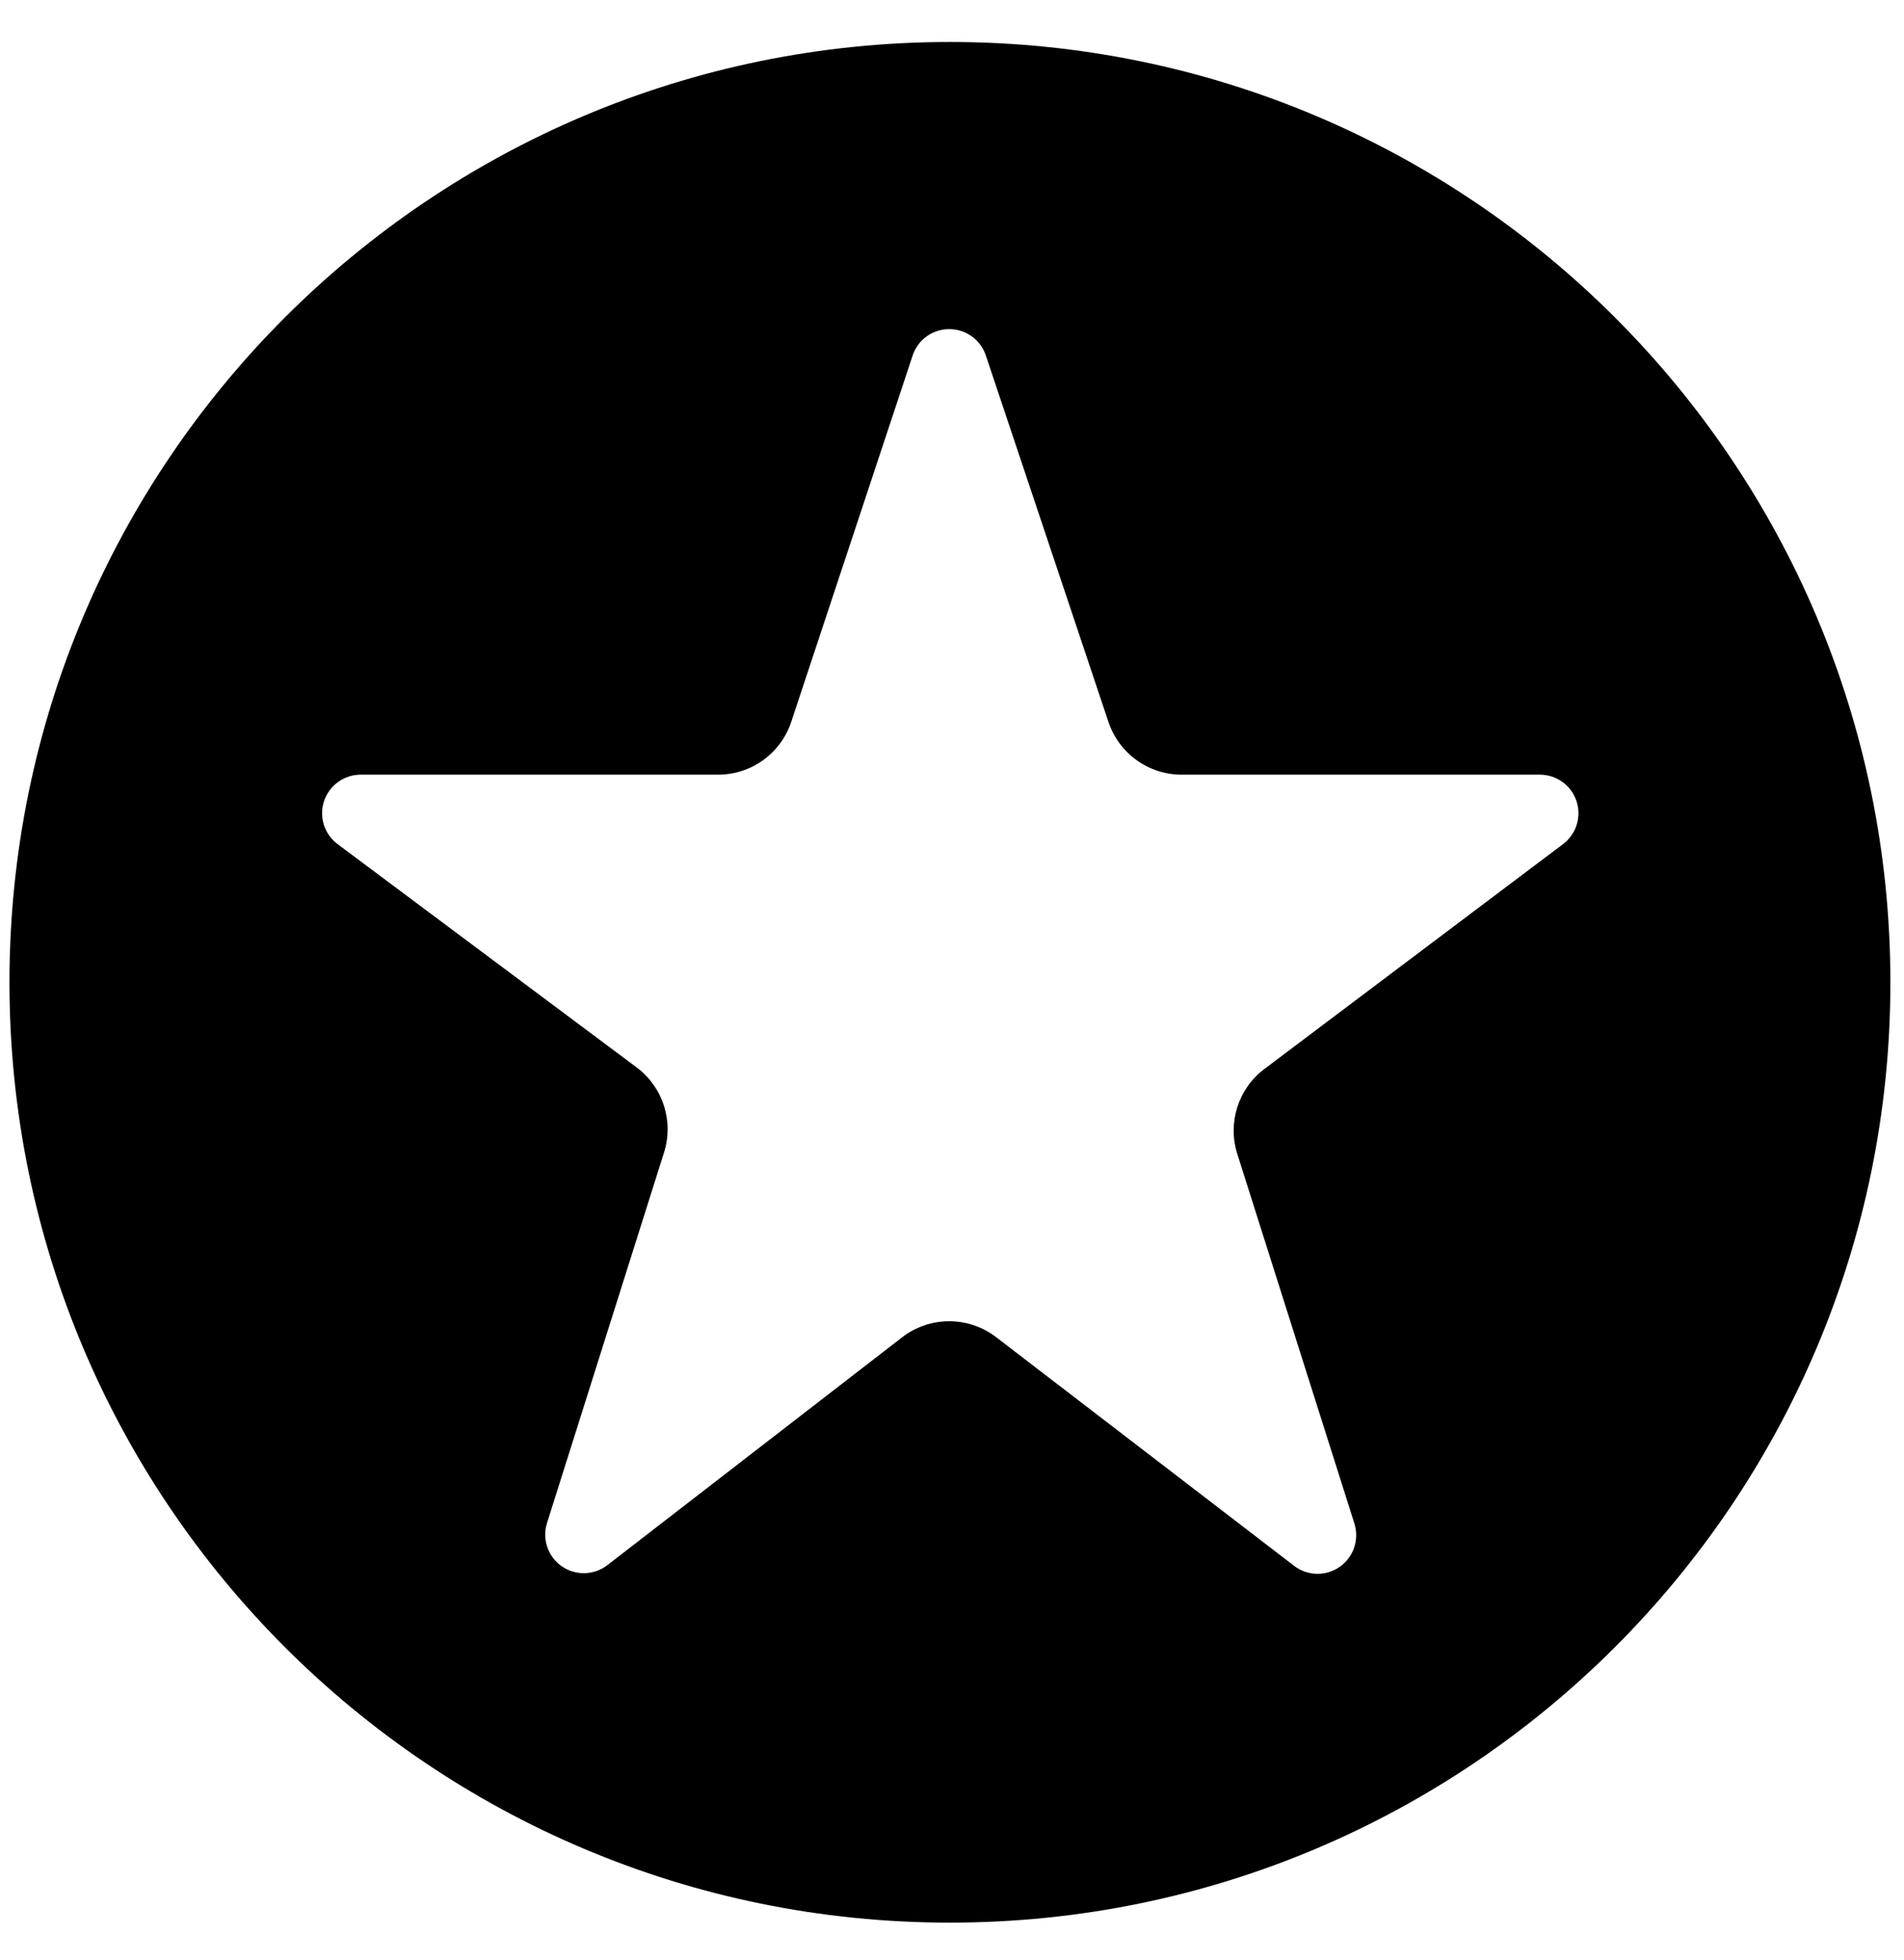 <svg width="34" height="35" viewBox="0 0 34 35" fill="none" xmlns="http://www.w3.org/2000/svg">
<path d="M0.169 17.545C0.169 26.819 7.688 34.339 16.962 34.339C26.238 34.339 33.757 26.819 33.757 17.545C33.757 8.27 26.238 0.75 16.962 0.75C7.688 0.75 0.169 8.27 0.169 17.545ZM11.858 20.583C12.034 20.024 11.838 19.415 11.368 19.064C10.126 18.136 7.675 16.306 6.028 15.076C5.791 14.899 5.693 14.589 5.787 14.307C5.881 14.026 6.144 13.836 6.441 13.836H12.823C13.417 13.836 13.944 13.455 14.13 12.891C14.634 11.372 15.634 8.352 16.297 6.35C16.39 6.068 16.653 5.878 16.949 5.878C17.246 5.877 17.51 6.067 17.604 6.348C18.274 8.351 19.285 11.376 19.794 12.895C19.982 13.457 20.508 13.836 21.1 13.836C22.61 13.836 25.518 13.836 27.498 13.836C27.794 13.836 28.057 14.025 28.151 14.306C28.245 14.587 28.149 14.896 27.913 15.075C26.271 16.311 23.819 18.158 22.579 19.092C22.112 19.443 21.918 20.051 22.094 20.608C22.574 22.123 23.536 25.16 24.186 27.212C24.276 27.499 24.17 27.812 23.924 27.984C23.678 28.157 23.348 28.15 23.11 27.967C21.46 26.701 19.051 24.851 17.789 23.883C17.293 23.502 16.602 23.503 16.108 23.886C14.858 24.852 12.481 26.69 10.846 27.954C10.608 28.138 10.278 28.146 10.031 27.974C9.784 27.802 9.677 27.489 9.768 27.202C10.418 25.144 11.378 22.101 11.858 20.583Z" fill="black"/>
</svg>
